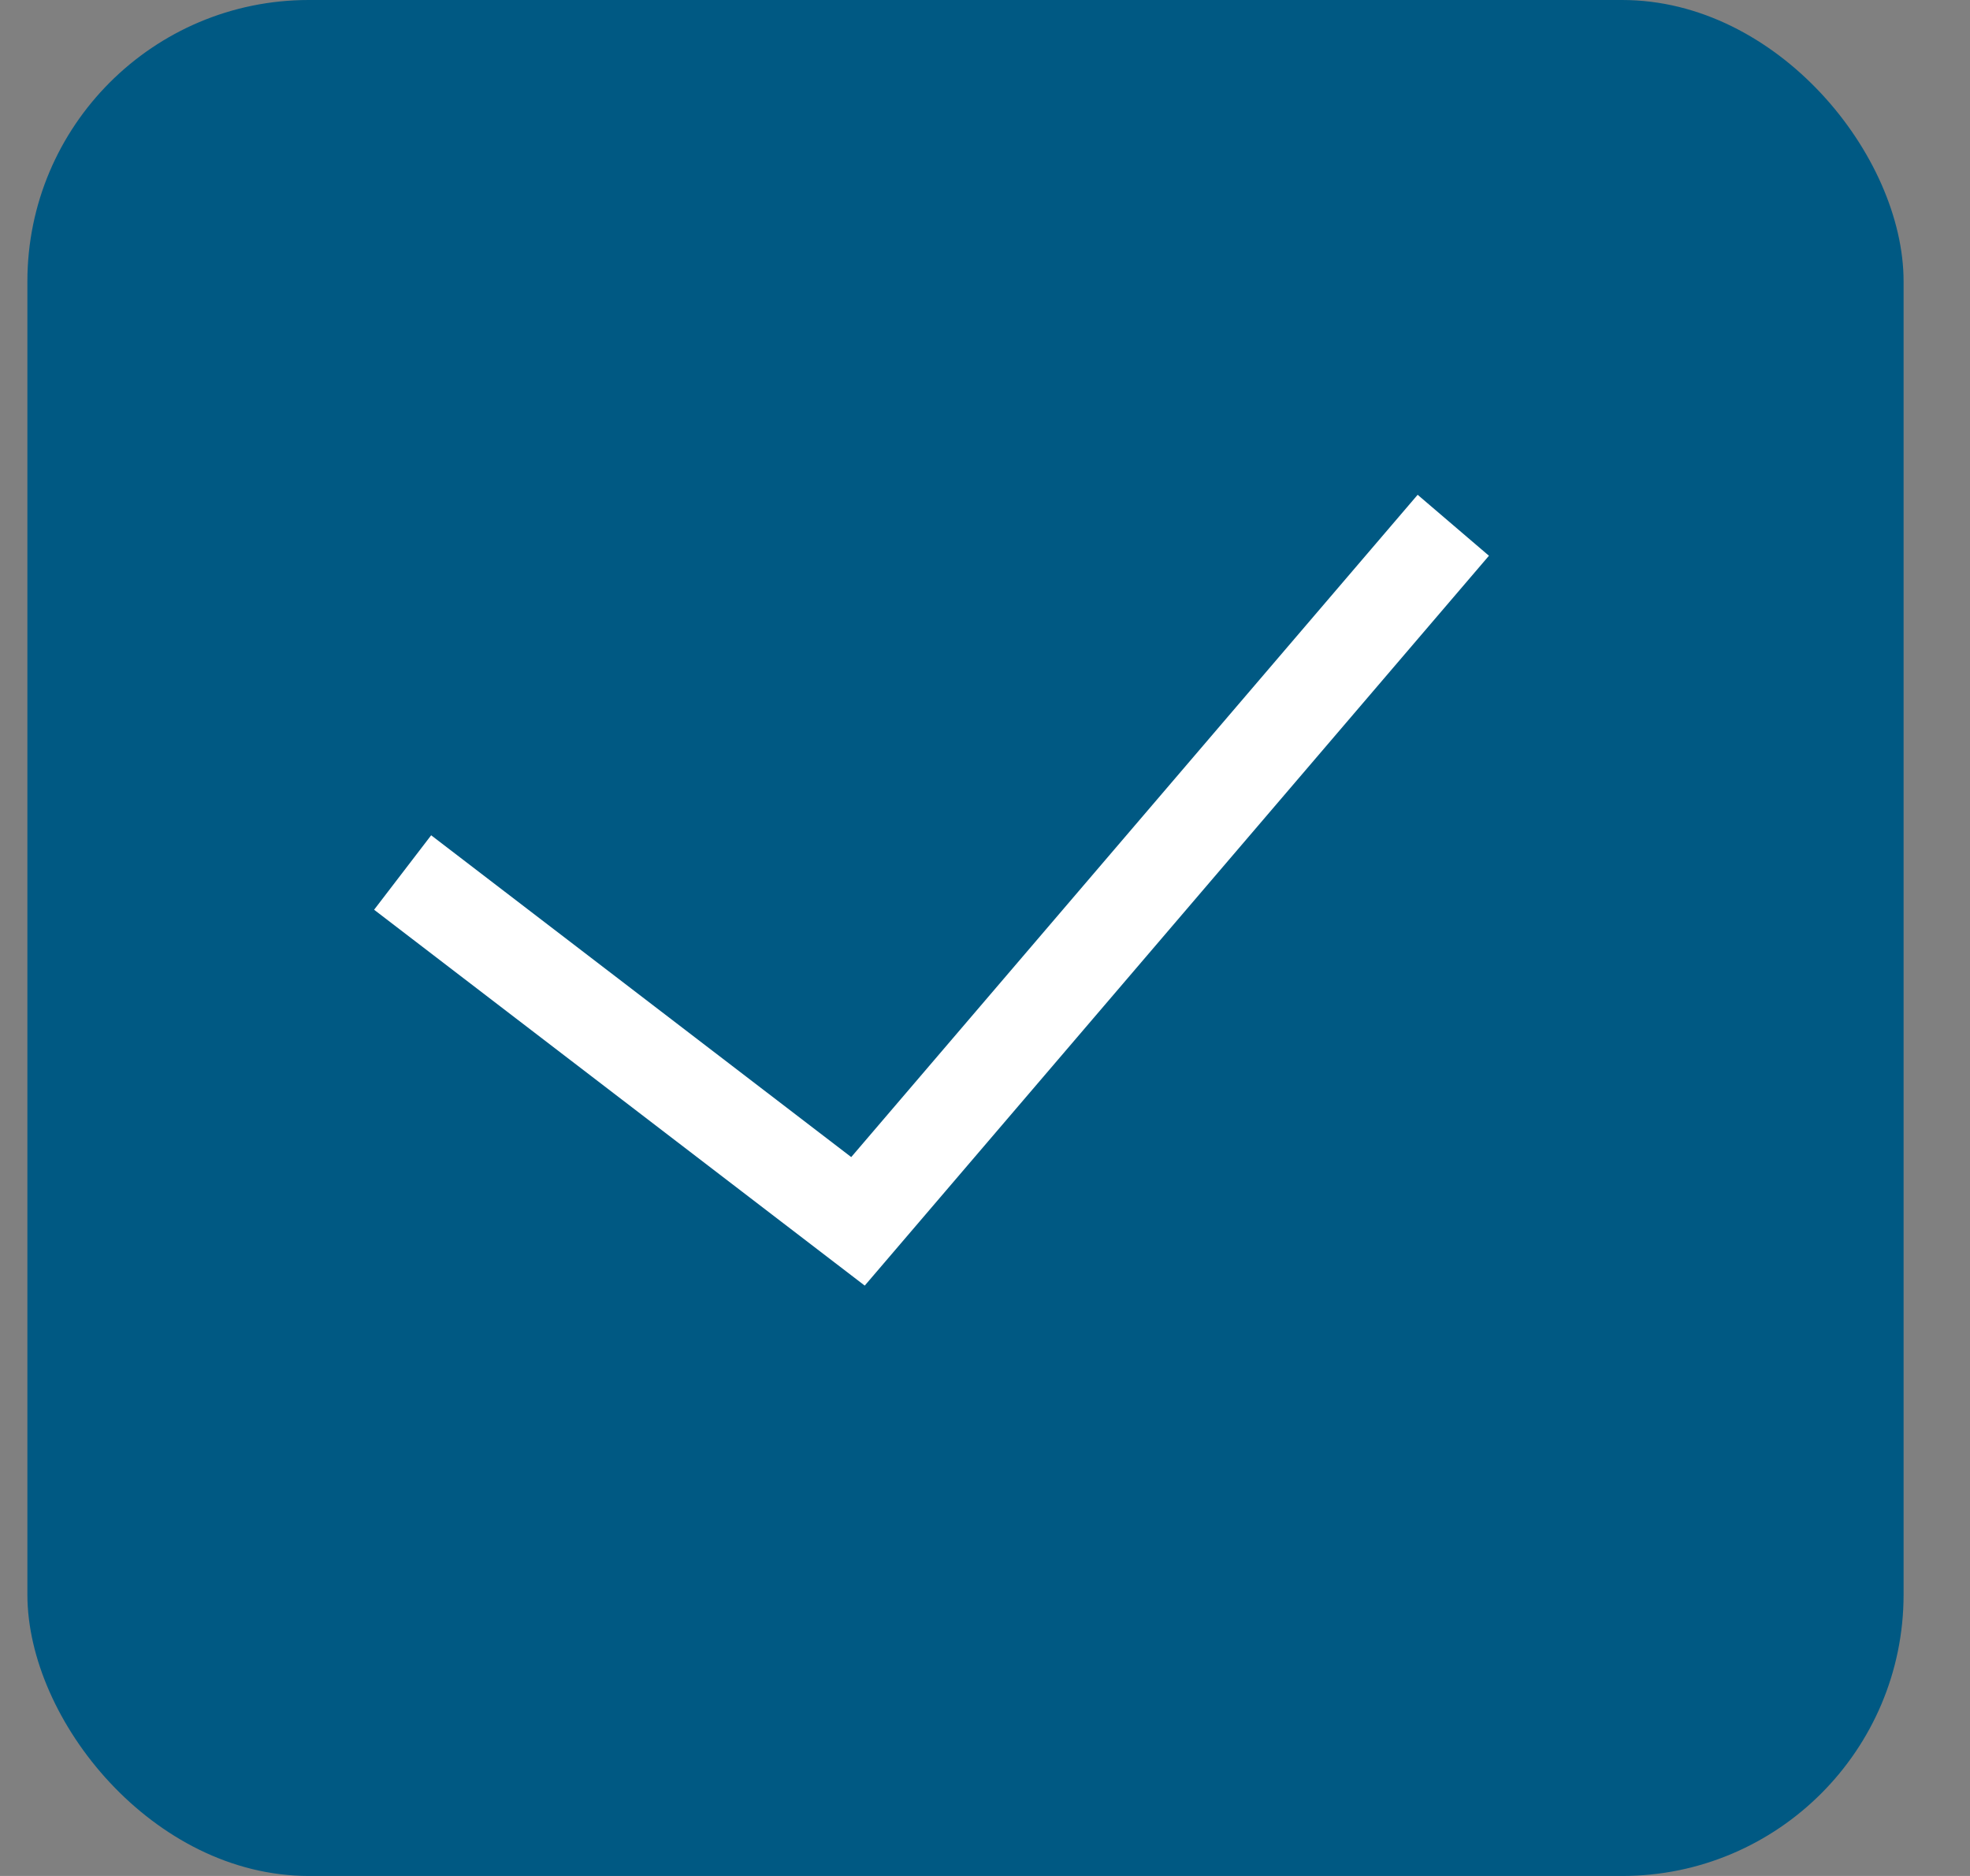 <?xml version="1.0" encoding="UTF-8"?> <svg xmlns="http://www.w3.org/2000/svg" width="21" height="20" viewBox="0 0 21 20" fill="none"><rect x="0" y="0" width="21" height="20" fill="#808080" stroke="none"/><rect x="0.292" width="20" height="20" rx="3" fill="#005983"></rect><path d="M4.292 9.302L9.146 13.021L15.492 5.6" stroke="white"></path></svg> 